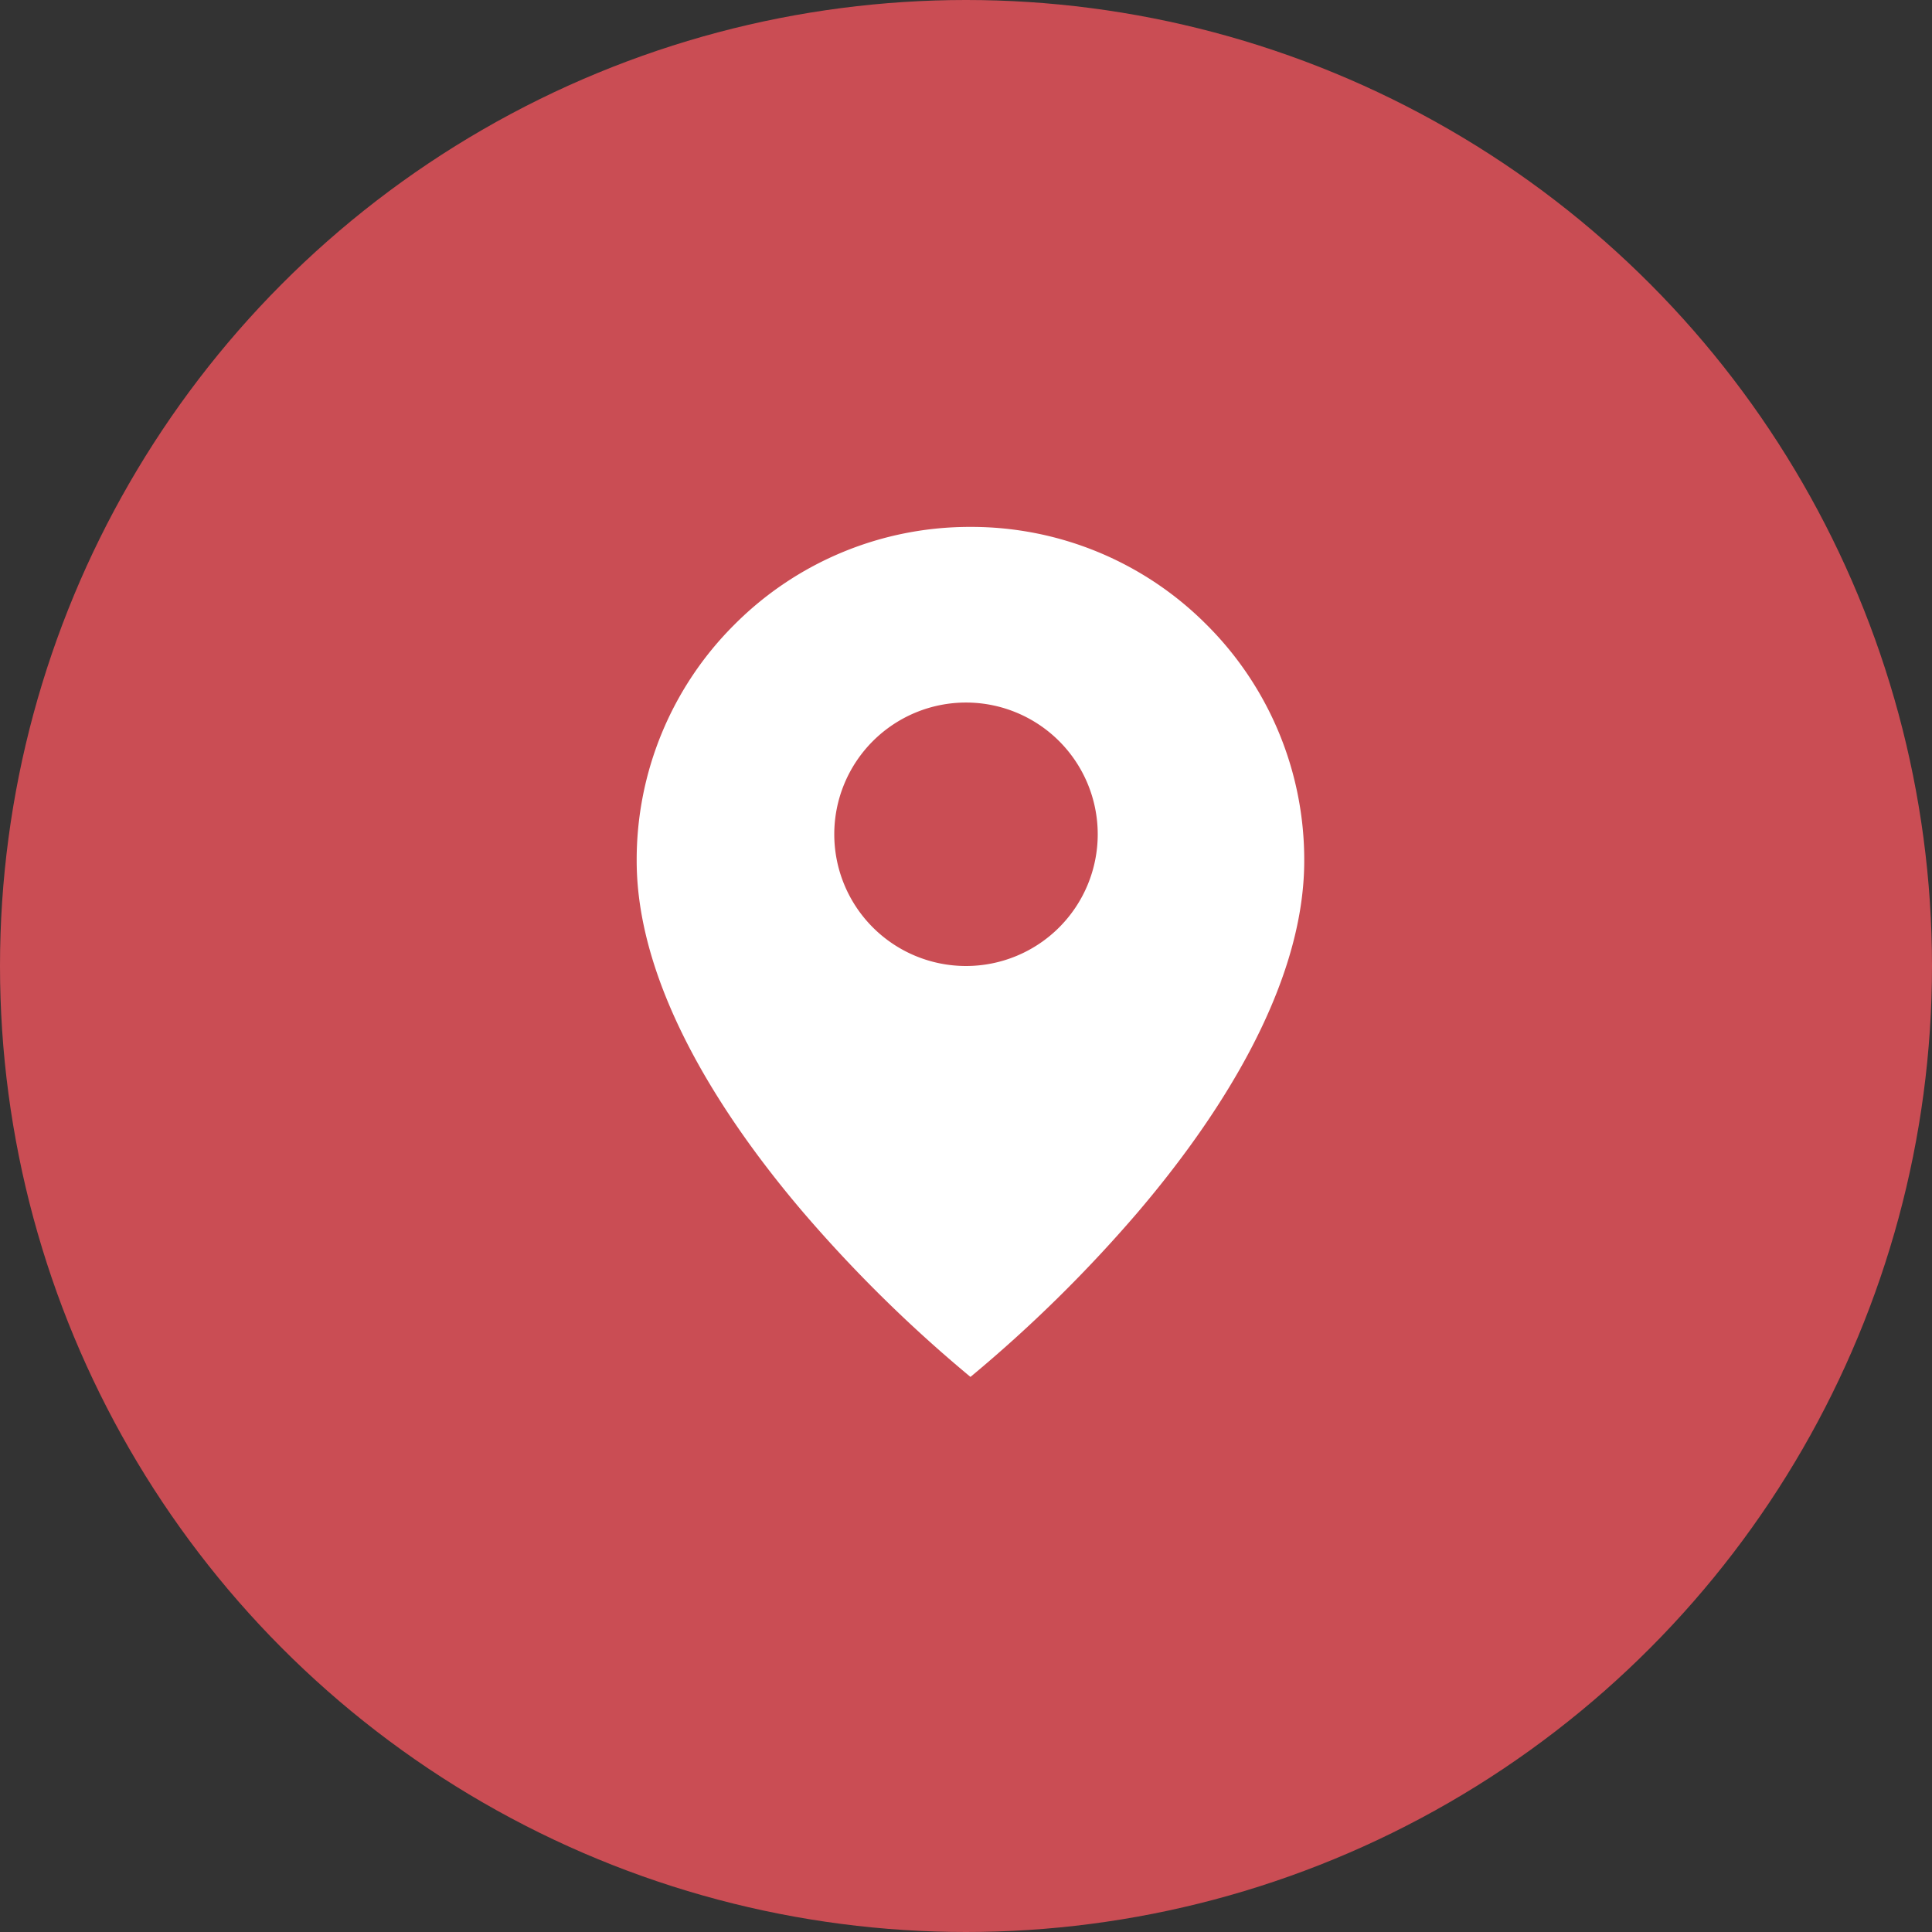 <svg xmlns="http://www.w3.org/2000/svg" width="44" height="44" viewBox="0 0 44 44">
  <rect x="0" y="0" width="44" height="44" fill="#333333" stroke="none"/>
  <defs>
    <style>
      .cls-1 {
        fill: #ca4d54;
      }

      .cls-2 {
        fill: #fff;
      }
    </style>
  </defs>
  <g id="Address" transform="translate(-660 -3675)">
    <circle id="Ellipse_2401" data-name="Ellipse 2401" class="cls-1" cx="22" cy="22" r="22" transform="translate(660 3675)"/>
    <path id="Subtraction_3" data-name="Subtraction 3" class="cls-2" d="M839.6-4313.643h0a31.647,31.647,0,0,1-3.8-3.738c-1.734-2.031-3.8-5.07-3.8-8.016a7.554,7.554,0,0,1,2.225-5.377A7.556,7.556,0,0,1,839.6-4333a7.556,7.556,0,0,1,5.378,2.226,7.554,7.554,0,0,1,2.225,5.377c0,2.946-2.067,5.985-3.8,8.016a31.614,31.614,0,0,1-3.8,3.738ZM839.5-4329a3,3,0,0,0-3,3,3,3,0,0,0,3,3,3,3,0,0,0,3-3A3,3,0,0,0,839.5-4329Z" transform="translate(-157.5 8020)"/>
  </g>
</svg>
